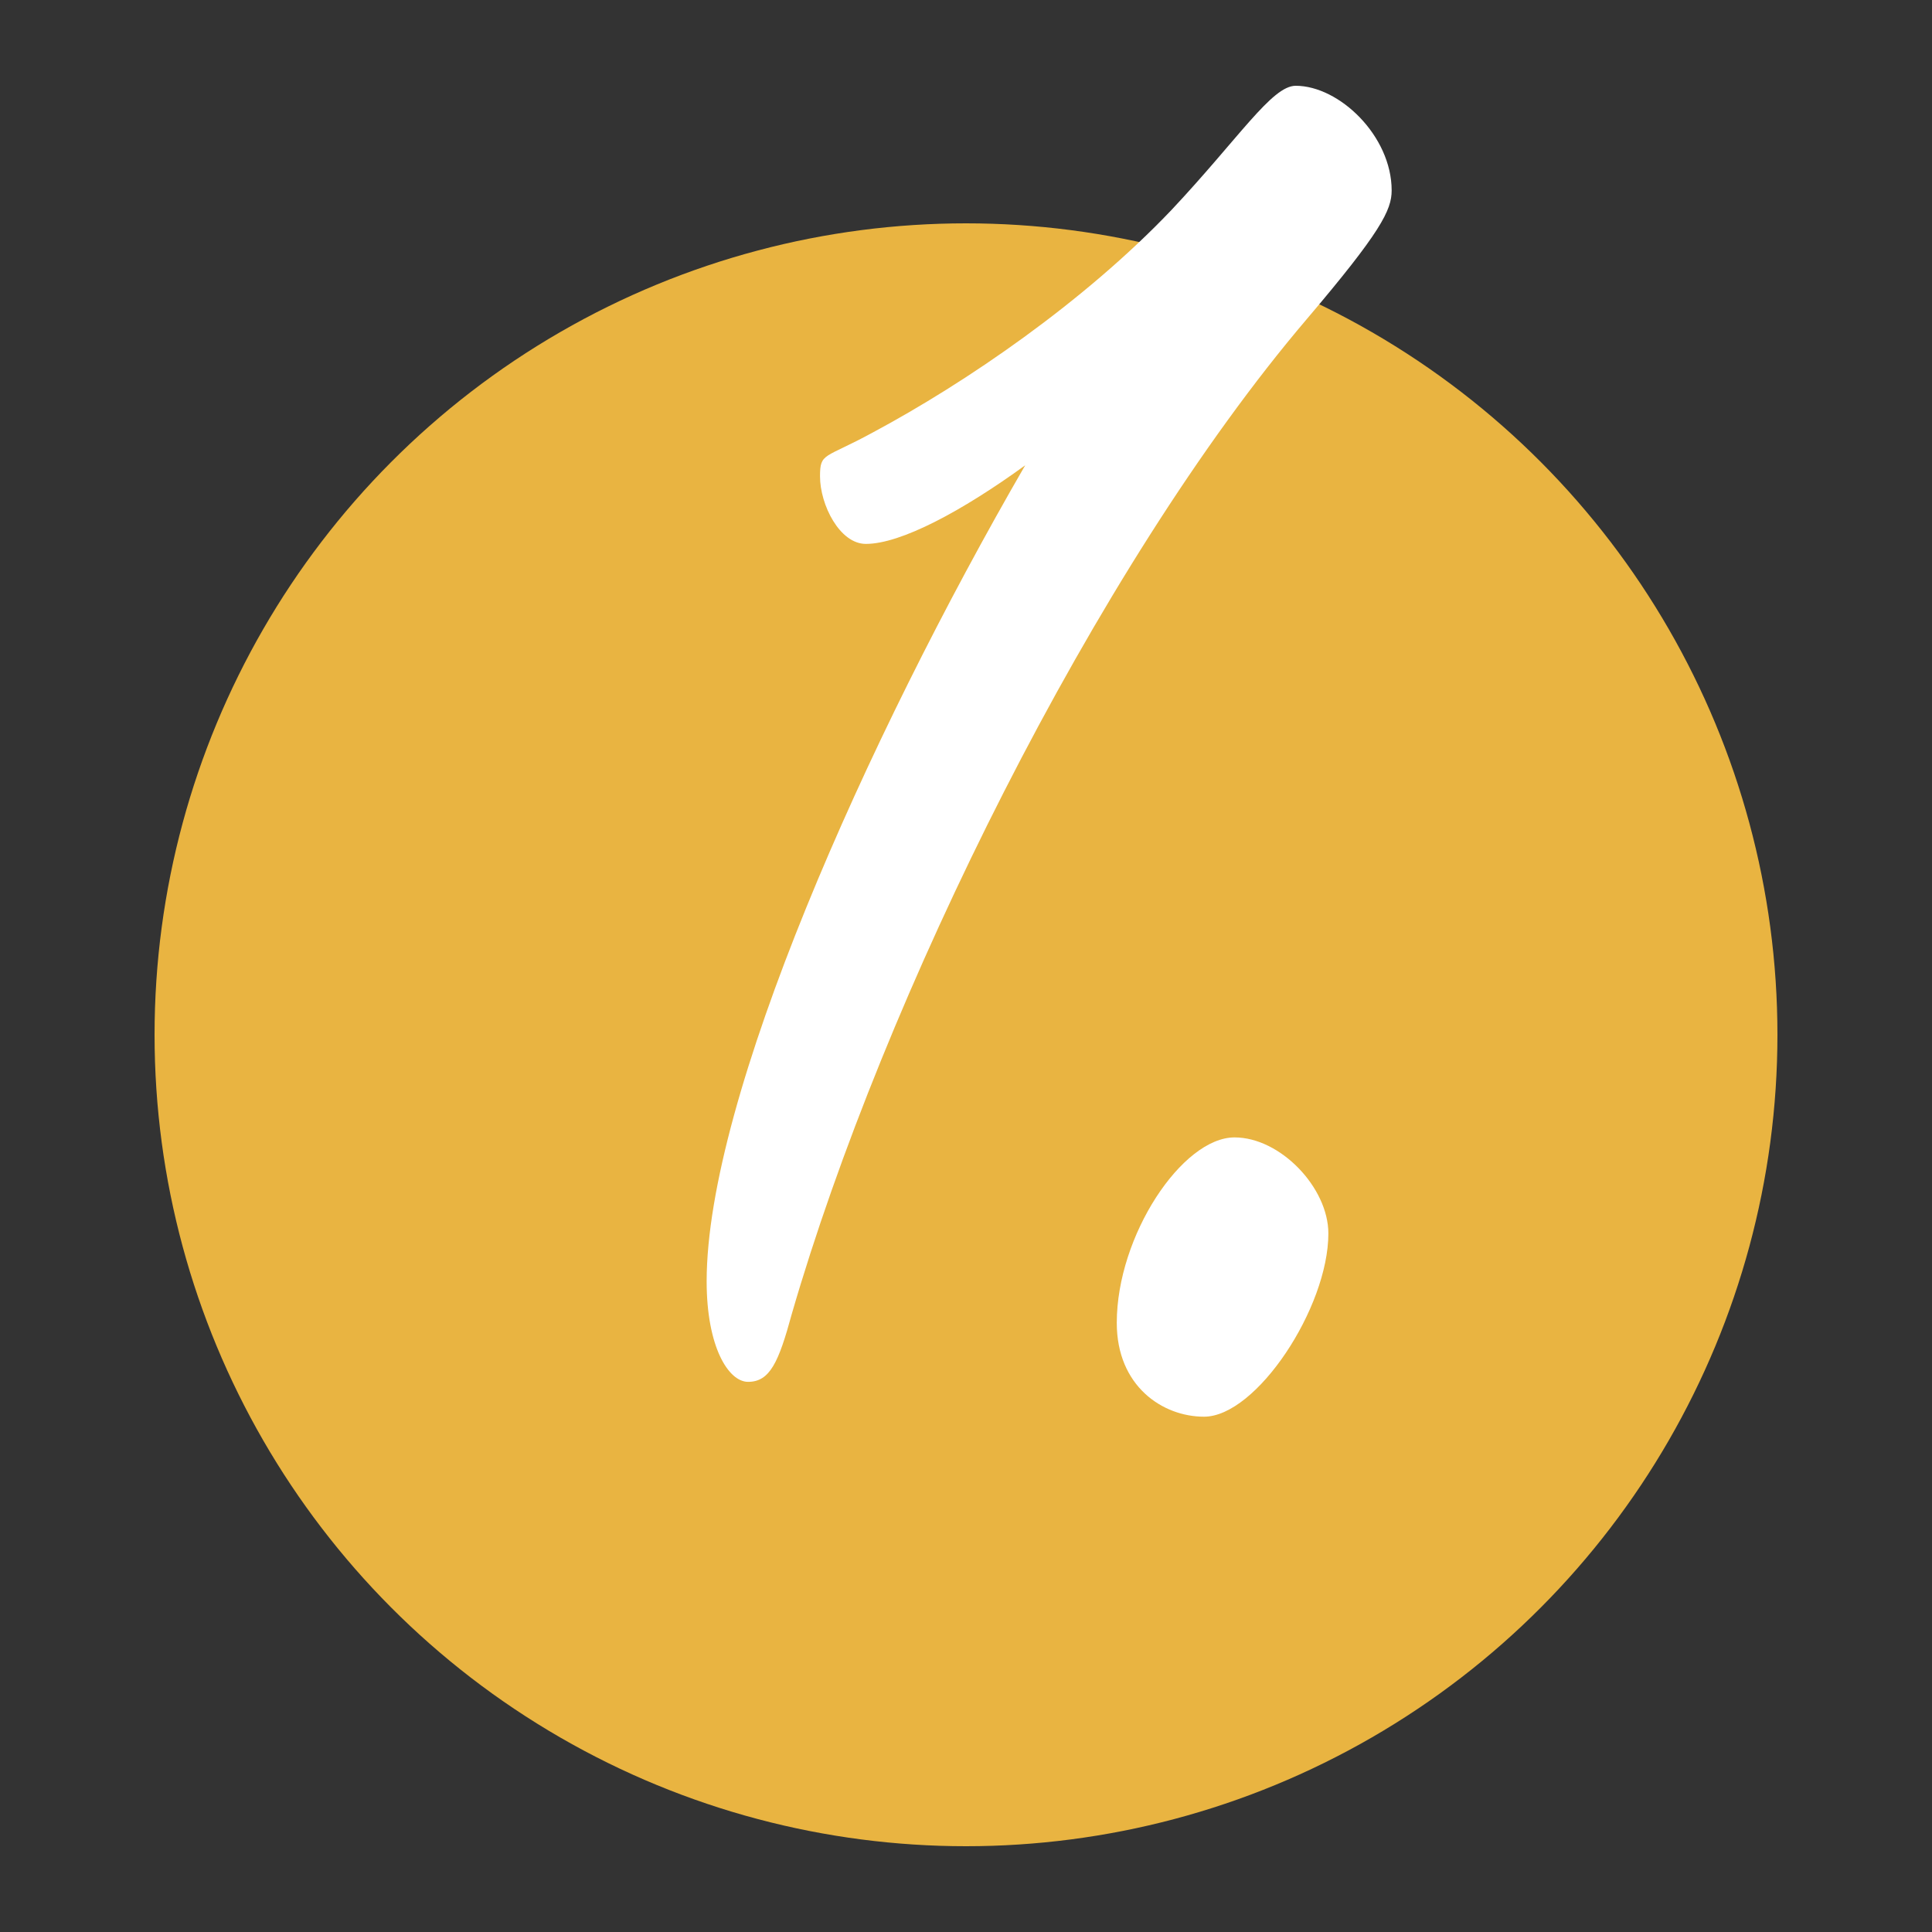 <svg id="Layer_1" data-name="Layer 1" xmlns="http://www.w3.org/2000/svg" viewBox="0 0 250 250"><rect x="0" y="0" width="250" height="250" fill="#333333" stroke="none"/><defs><style>.cls-1{fill:#e9b441;}.cls-2{fill:#fff;}</style></defs><circle class="cls-1" cx="125" cy="133.9" r="105"/><path class="cls-2" d="M106.11,61.64c0-3.11.57-2.26,6.78-5.65,12.14-6.49,27.38-16.94,38.68-28.8,8.75-9.31,13-16.09,16.09-16.09,5.65,0,12.42,6.49,12.42,13.55,0,2.54-1.41,5.37-11,16.66-27.38,32.18-54.77,87.8-66.63,128.74-1.69,6.21-2.82,8.76-5.65,8.76-2.54,0-5.36-4.52-5.36-13,0-23.72,20.61-70,41.22-105.6-8.19,5.94-16.09,10.17-20.61,10.17C108.65,70.39,106.11,65.31,106.11,61.64Z"/><path class="cls-2" d="M155.8,183.32c-5.36,0-11.29-3.95-11.29-12.14,0-11.29,8.47-24,15.24-24,5.93,0,12.14,6.5,12.14,12.43C171.89,169.21,162.58,183.32,155.8,183.32Z"/></svg>
